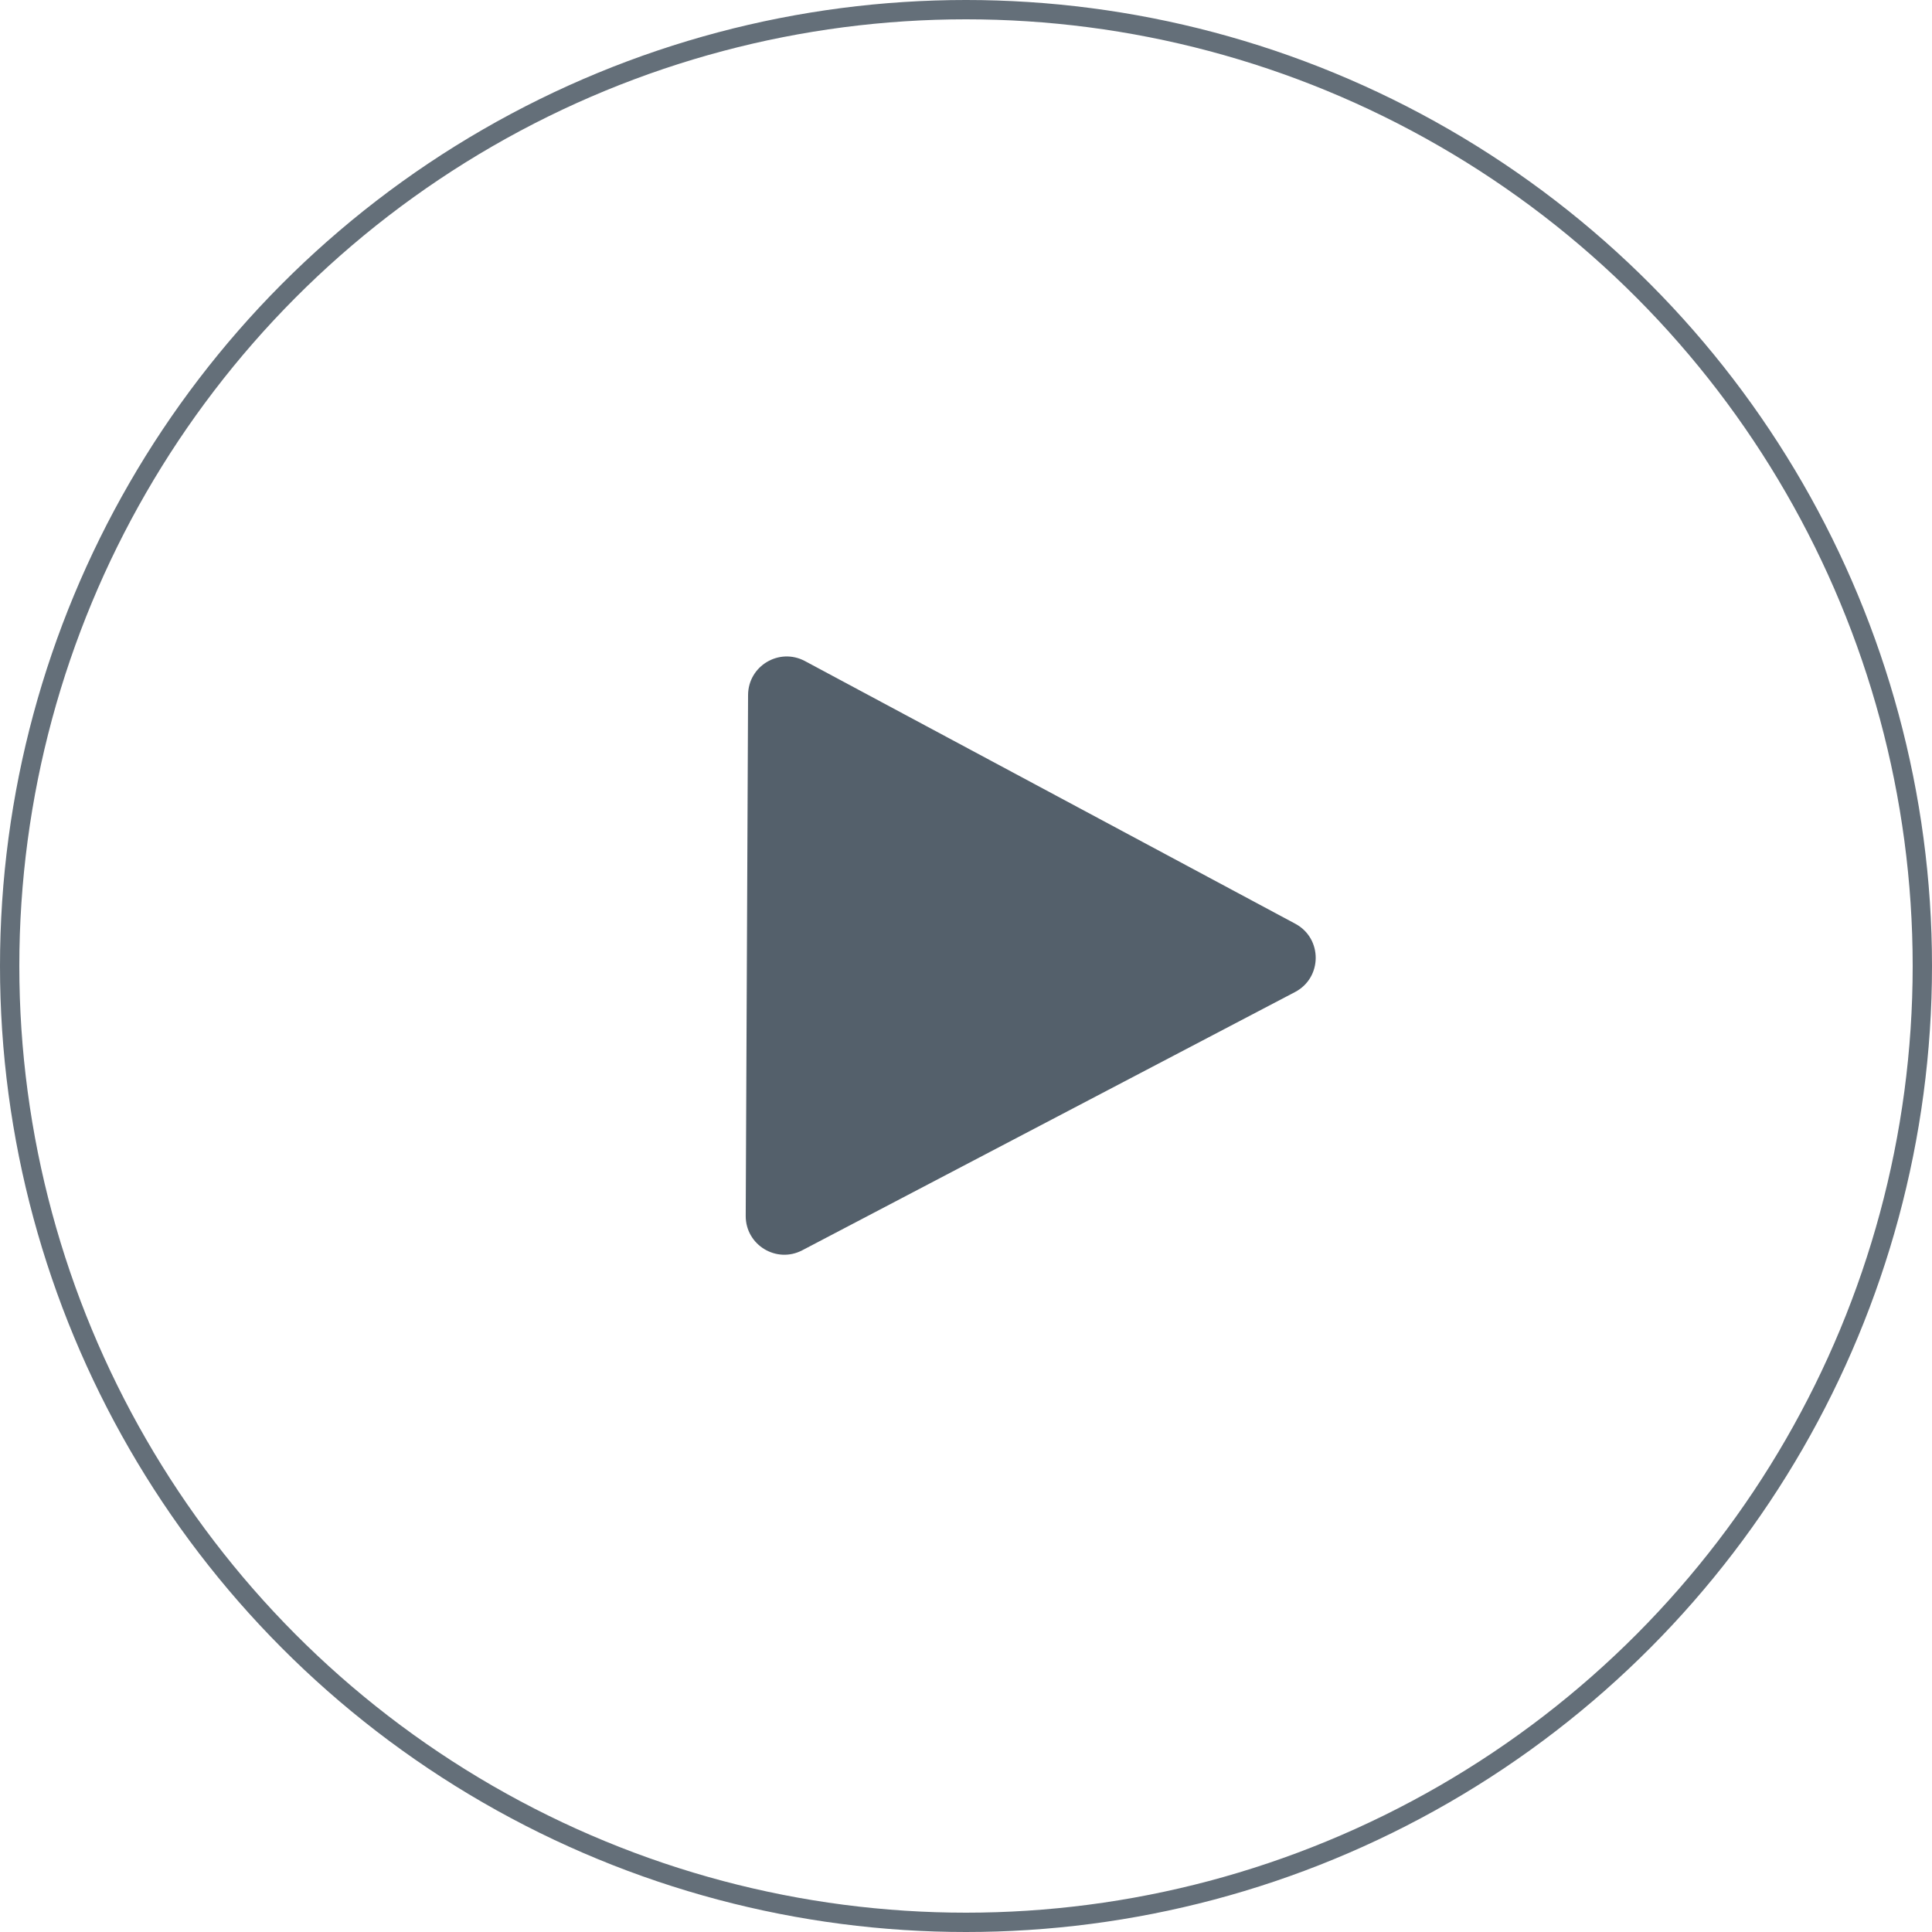 <?xml version="1.0" encoding="UTF-8"?> <svg xmlns="http://www.w3.org/2000/svg" width="50" height="50" viewBox="0 0 50 50" fill="none"> <path d="M33.523 23.907C34.23 24.286 34.225 25.302 33.515 25.674L20.763 32.357C20.096 32.707 19.296 32.221 19.299 31.467L19.36 17.986C19.364 17.232 20.168 16.753 20.833 17.109L33.523 23.907Z" fill="#54606B"></path> <circle cx="25" cy="25" r="24.75" stroke="#54606B" stroke-opacity="0.9" stroke-width="0.5"></circle> </svg> 